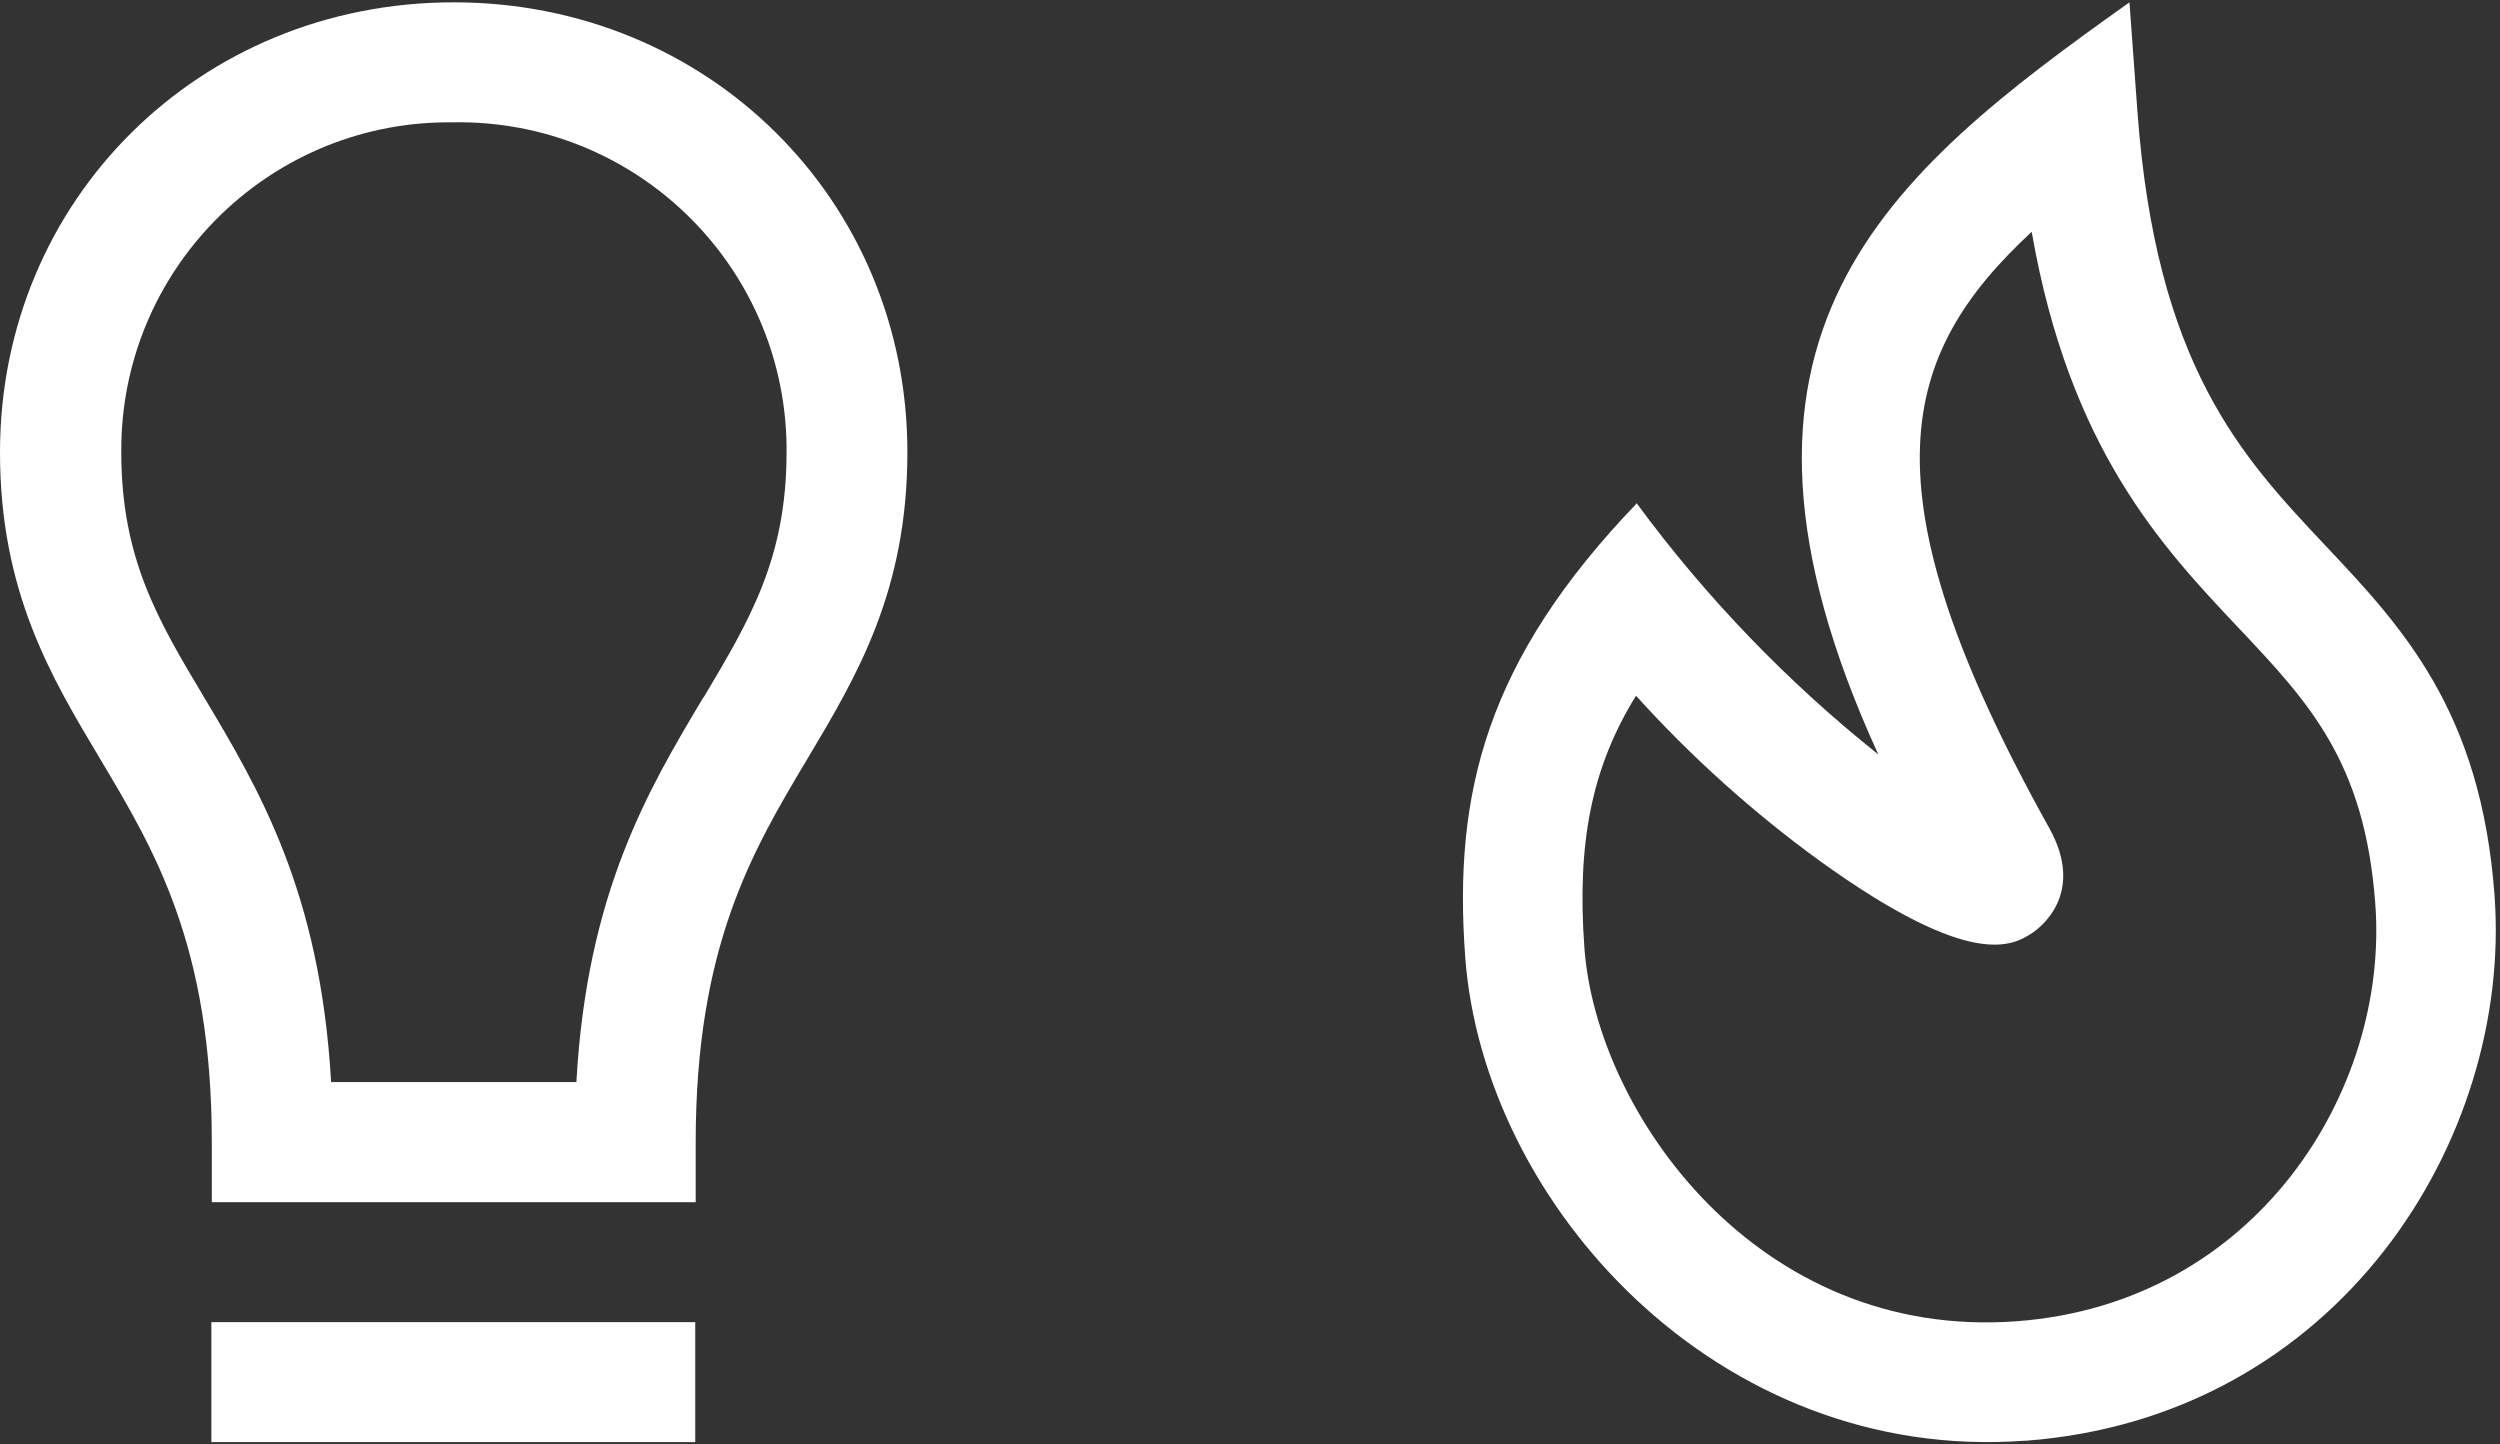 <svg width="90" height="52" viewBox="0 0 90 52" fill="none" xmlns="http://www.w3.org/2000/svg">
<rect x="0" y="0" width="90" height="52" fill="#333333" stroke="none"/>
<path d="M16.329 0.084C7.175 0.084 0 7.201 0 16.28C0 21.292 1.827 24.347 3.595 27.305C5.575 30.618 7.625 34.053 7.625 41.118V43.278H25.045V41.118C25.045 34.045 27.095 30.622 29.074 27.305C30.839 24.347 32.666 21.292 32.666 16.28C32.666 7.201 25.491 0.084 16.333 0.084M25.323 25.102C23.351 28.408 21.129 32.12 20.75 38.955H11.92C11.529 32.109 9.319 28.404 7.347 25.102C5.68 22.317 4.366 20.102 4.366 16.28C4.323 9.763 9.569 4.446 16.086 4.403C16.169 4.403 16.255 4.403 16.337 4.403C22.854 4.306 28.214 9.509 28.316 16.022C28.316 16.108 28.316 16.194 28.316 16.28C28.316 20.102 26.997 22.305 25.334 25.102H25.323Z" fill="white"/>
<path d="M25.029 47.597H7.609V51.916H25.029V47.597Z" fill="white"/>
<path d="M72.904 51.865C61.84 52.687 53.397 43.345 52.747 34.439C52.313 28.537 53.515 23.757 58.91 18.135L58.93 18.11V18.131C61.419 21.509 64.341 24.547 67.619 27.16C60.72 12.089 67.926 6.29 76.66 0.084L76.946 3.997C77.616 13.17 80.706 16.442 83.702 19.627C86.464 22.557 89.317 25.578 89.803 32.236C90.449 41.031 84.168 51.035 72.9 51.869M58.898 25.044C57.295 27.629 56.764 30.362 57.038 34.123C57.471 40.057 63.263 48.256 72.589 47.566C81.209 46.929 86.007 39.272 85.512 32.553C85.136 27.423 83.125 25.29 80.571 22.586C77.825 19.676 74.502 16.15 73.141 8.345C68.441 12.706 66.904 17.49 73.774 29.811C75.115 32.22 73.37 33.44 73.177 33.576C72.479 34.028 71.024 34.977 65.465 30.958C63.079 29.219 60.876 27.238 58.894 25.044" fill="white"/>
</svg>
